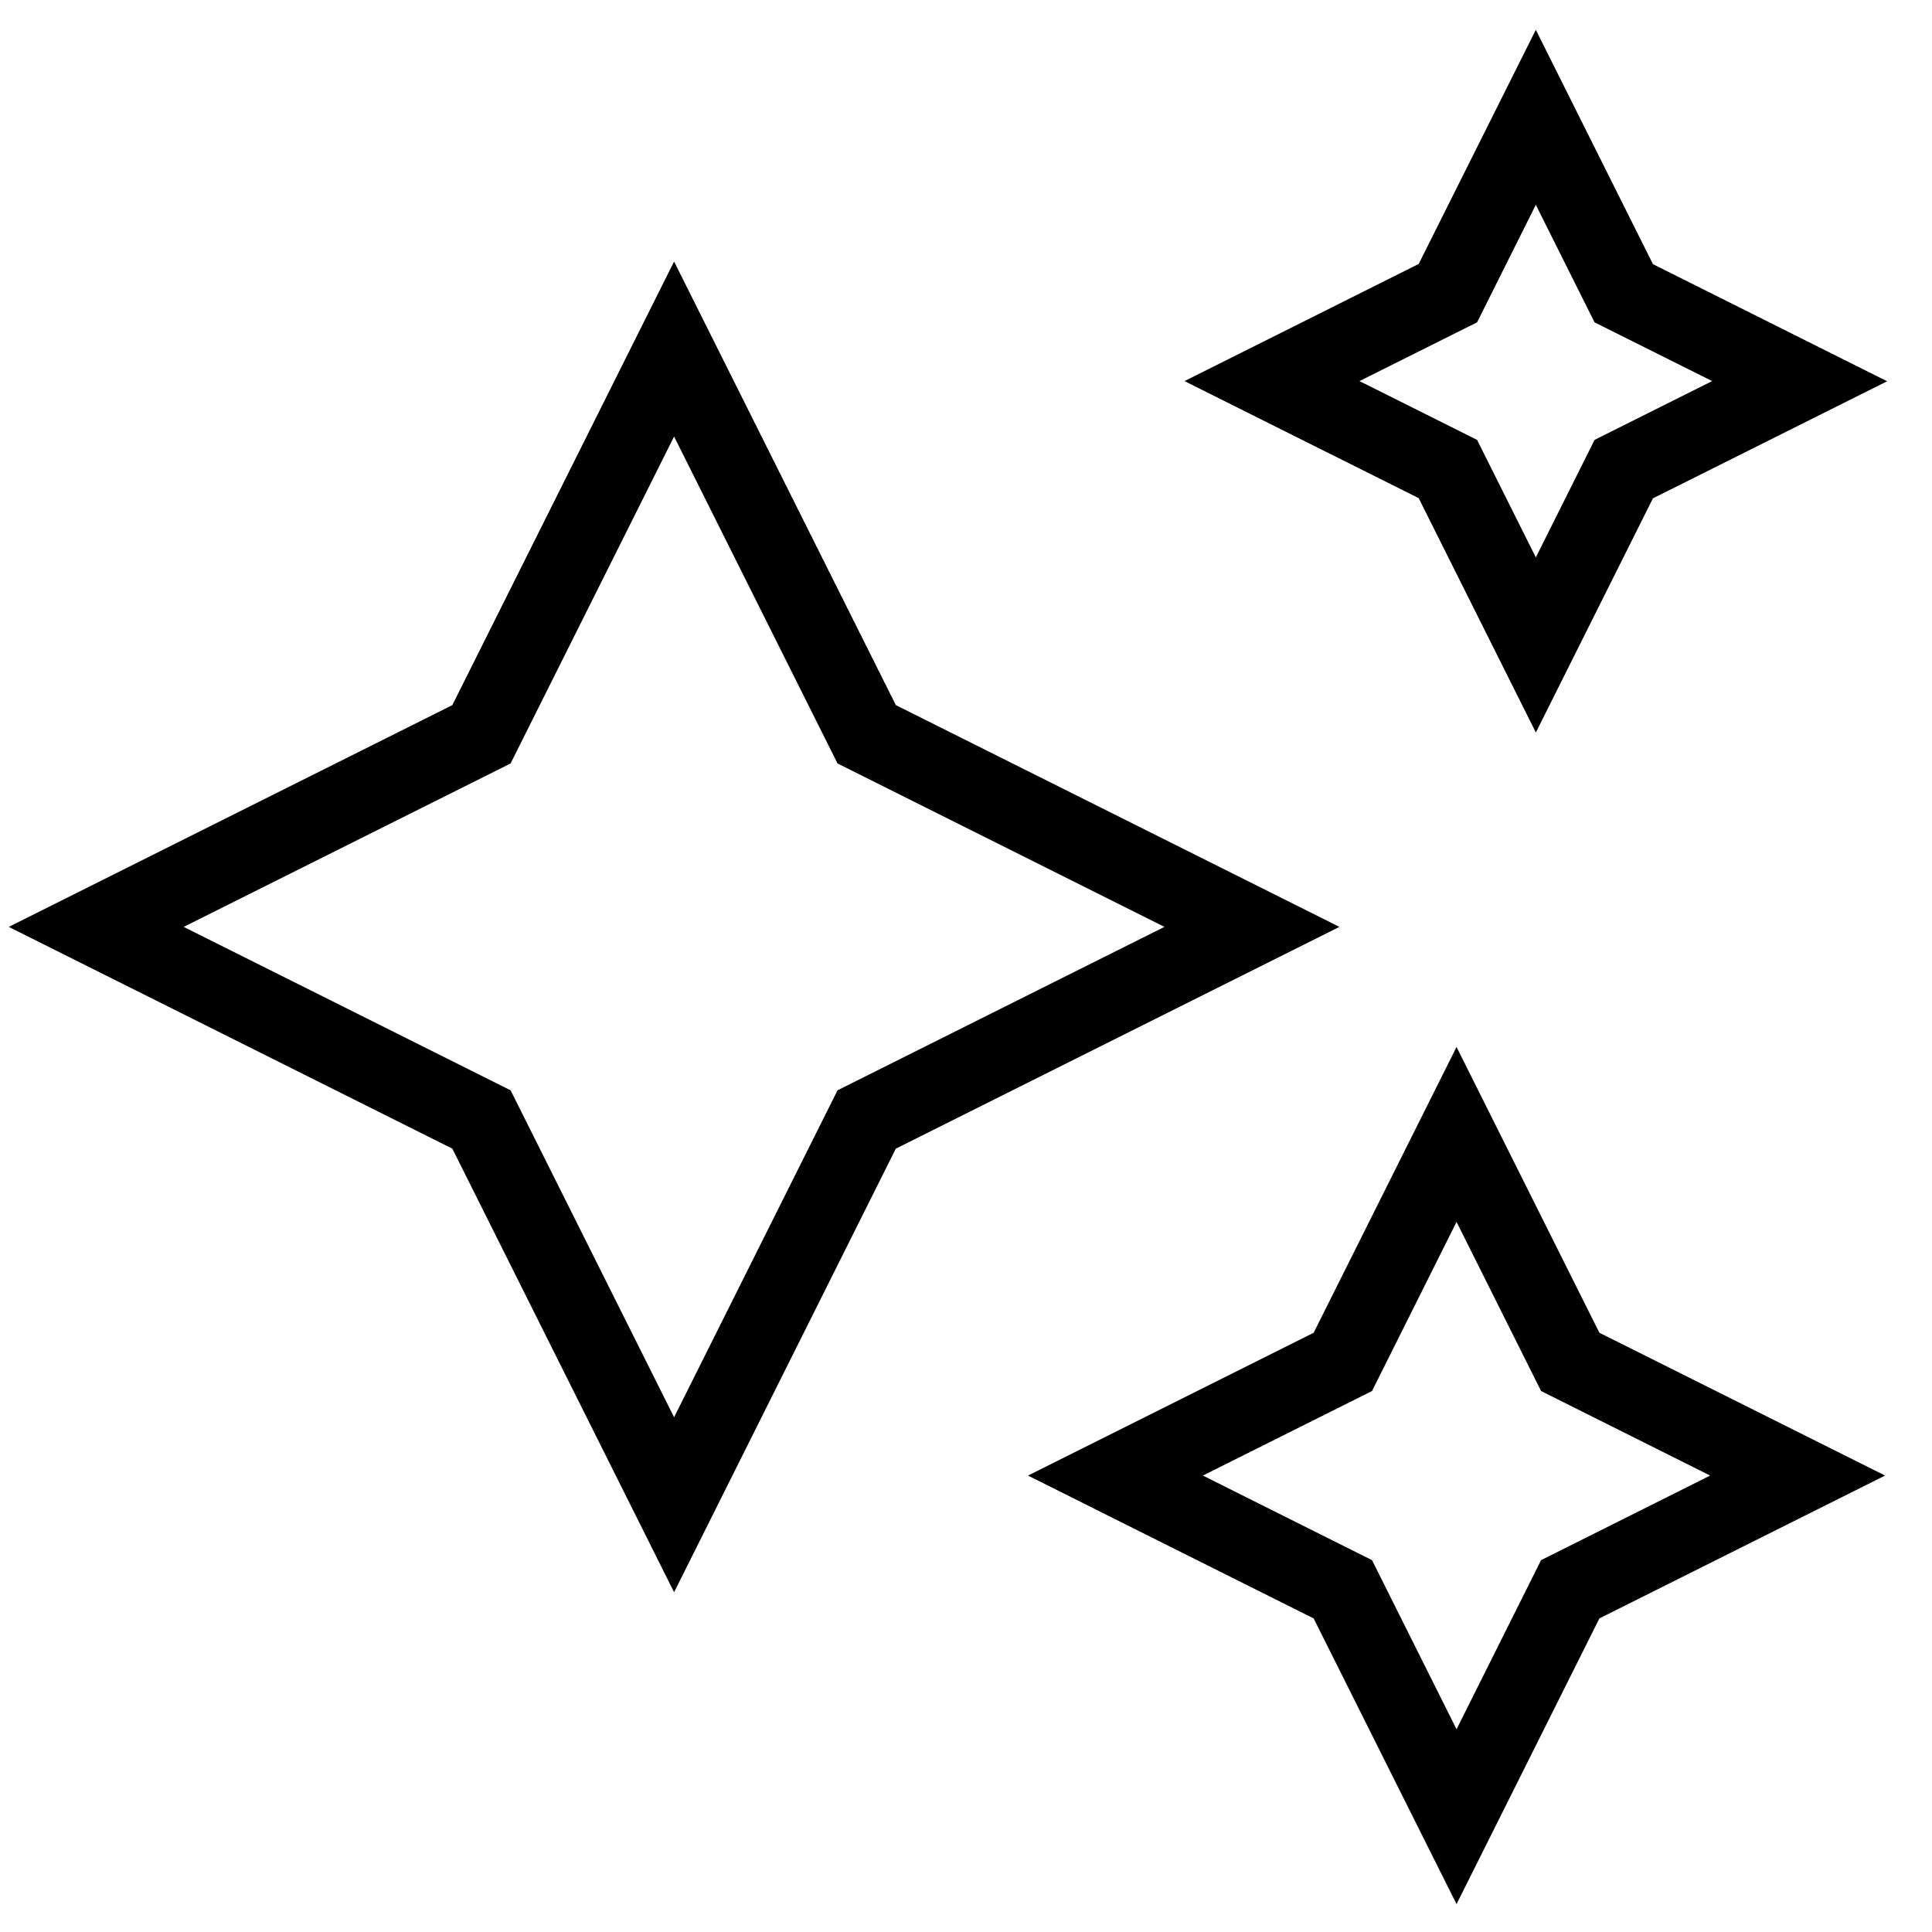 <svg width="32" height="32" viewBox="0 0 32 32" fill="none" xmlns="http://www.w3.org/2000/svg">
<g clip-path="url(#clip0_1099_310)">
<path d="M11.165 26.372L7.492 19.025L0.145 15.352L7.492 11.679L11.165 4.332L14.838 11.679L22.185 15.352L14.838 19.025L11.165 26.372ZM3.042 15.352L8.457 18.059L11.165 23.474L13.872 18.059L19.287 15.352L13.872 12.645L11.165 7.23L8.457 12.645L3.042 15.352ZM24.125 31.538L21.758 26.806L17.027 24.44L21.758 22.075L24.125 17.341L26.491 22.075L31.223 24.44L26.491 26.806L24.125 31.538ZM19.924 24.44L22.725 25.841L24.125 28.642L25.525 25.841L28.325 24.44L25.525 23.04L24.125 20.239L22.725 23.04L19.924 24.44ZM25.438 12.131L23.498 8.251L19.619 6.312L23.498 4.372L25.438 0.494L27.378 4.375L31.257 6.315L27.378 8.254L25.438 12.134V12.131ZM22.517 6.312L24.465 7.286L25.438 9.232L26.411 7.286L28.359 6.312L26.411 5.339L25.438 3.392L24.465 5.339L22.517 6.312Z" fill="#AA9263" style="fill:#AA9263;fill:color(display-p3 0.667 0.573 0.388);fill-opacity:1;"/>
</g>
<defs>
<clipPath id="clip0_1099_310">
<rect width="31.105" height="31.105" fill="white" style="fill:white;fill-opacity:1;" transform="translate(0.148 0.448)"/>
</clipPath>
</defs>
</svg>
